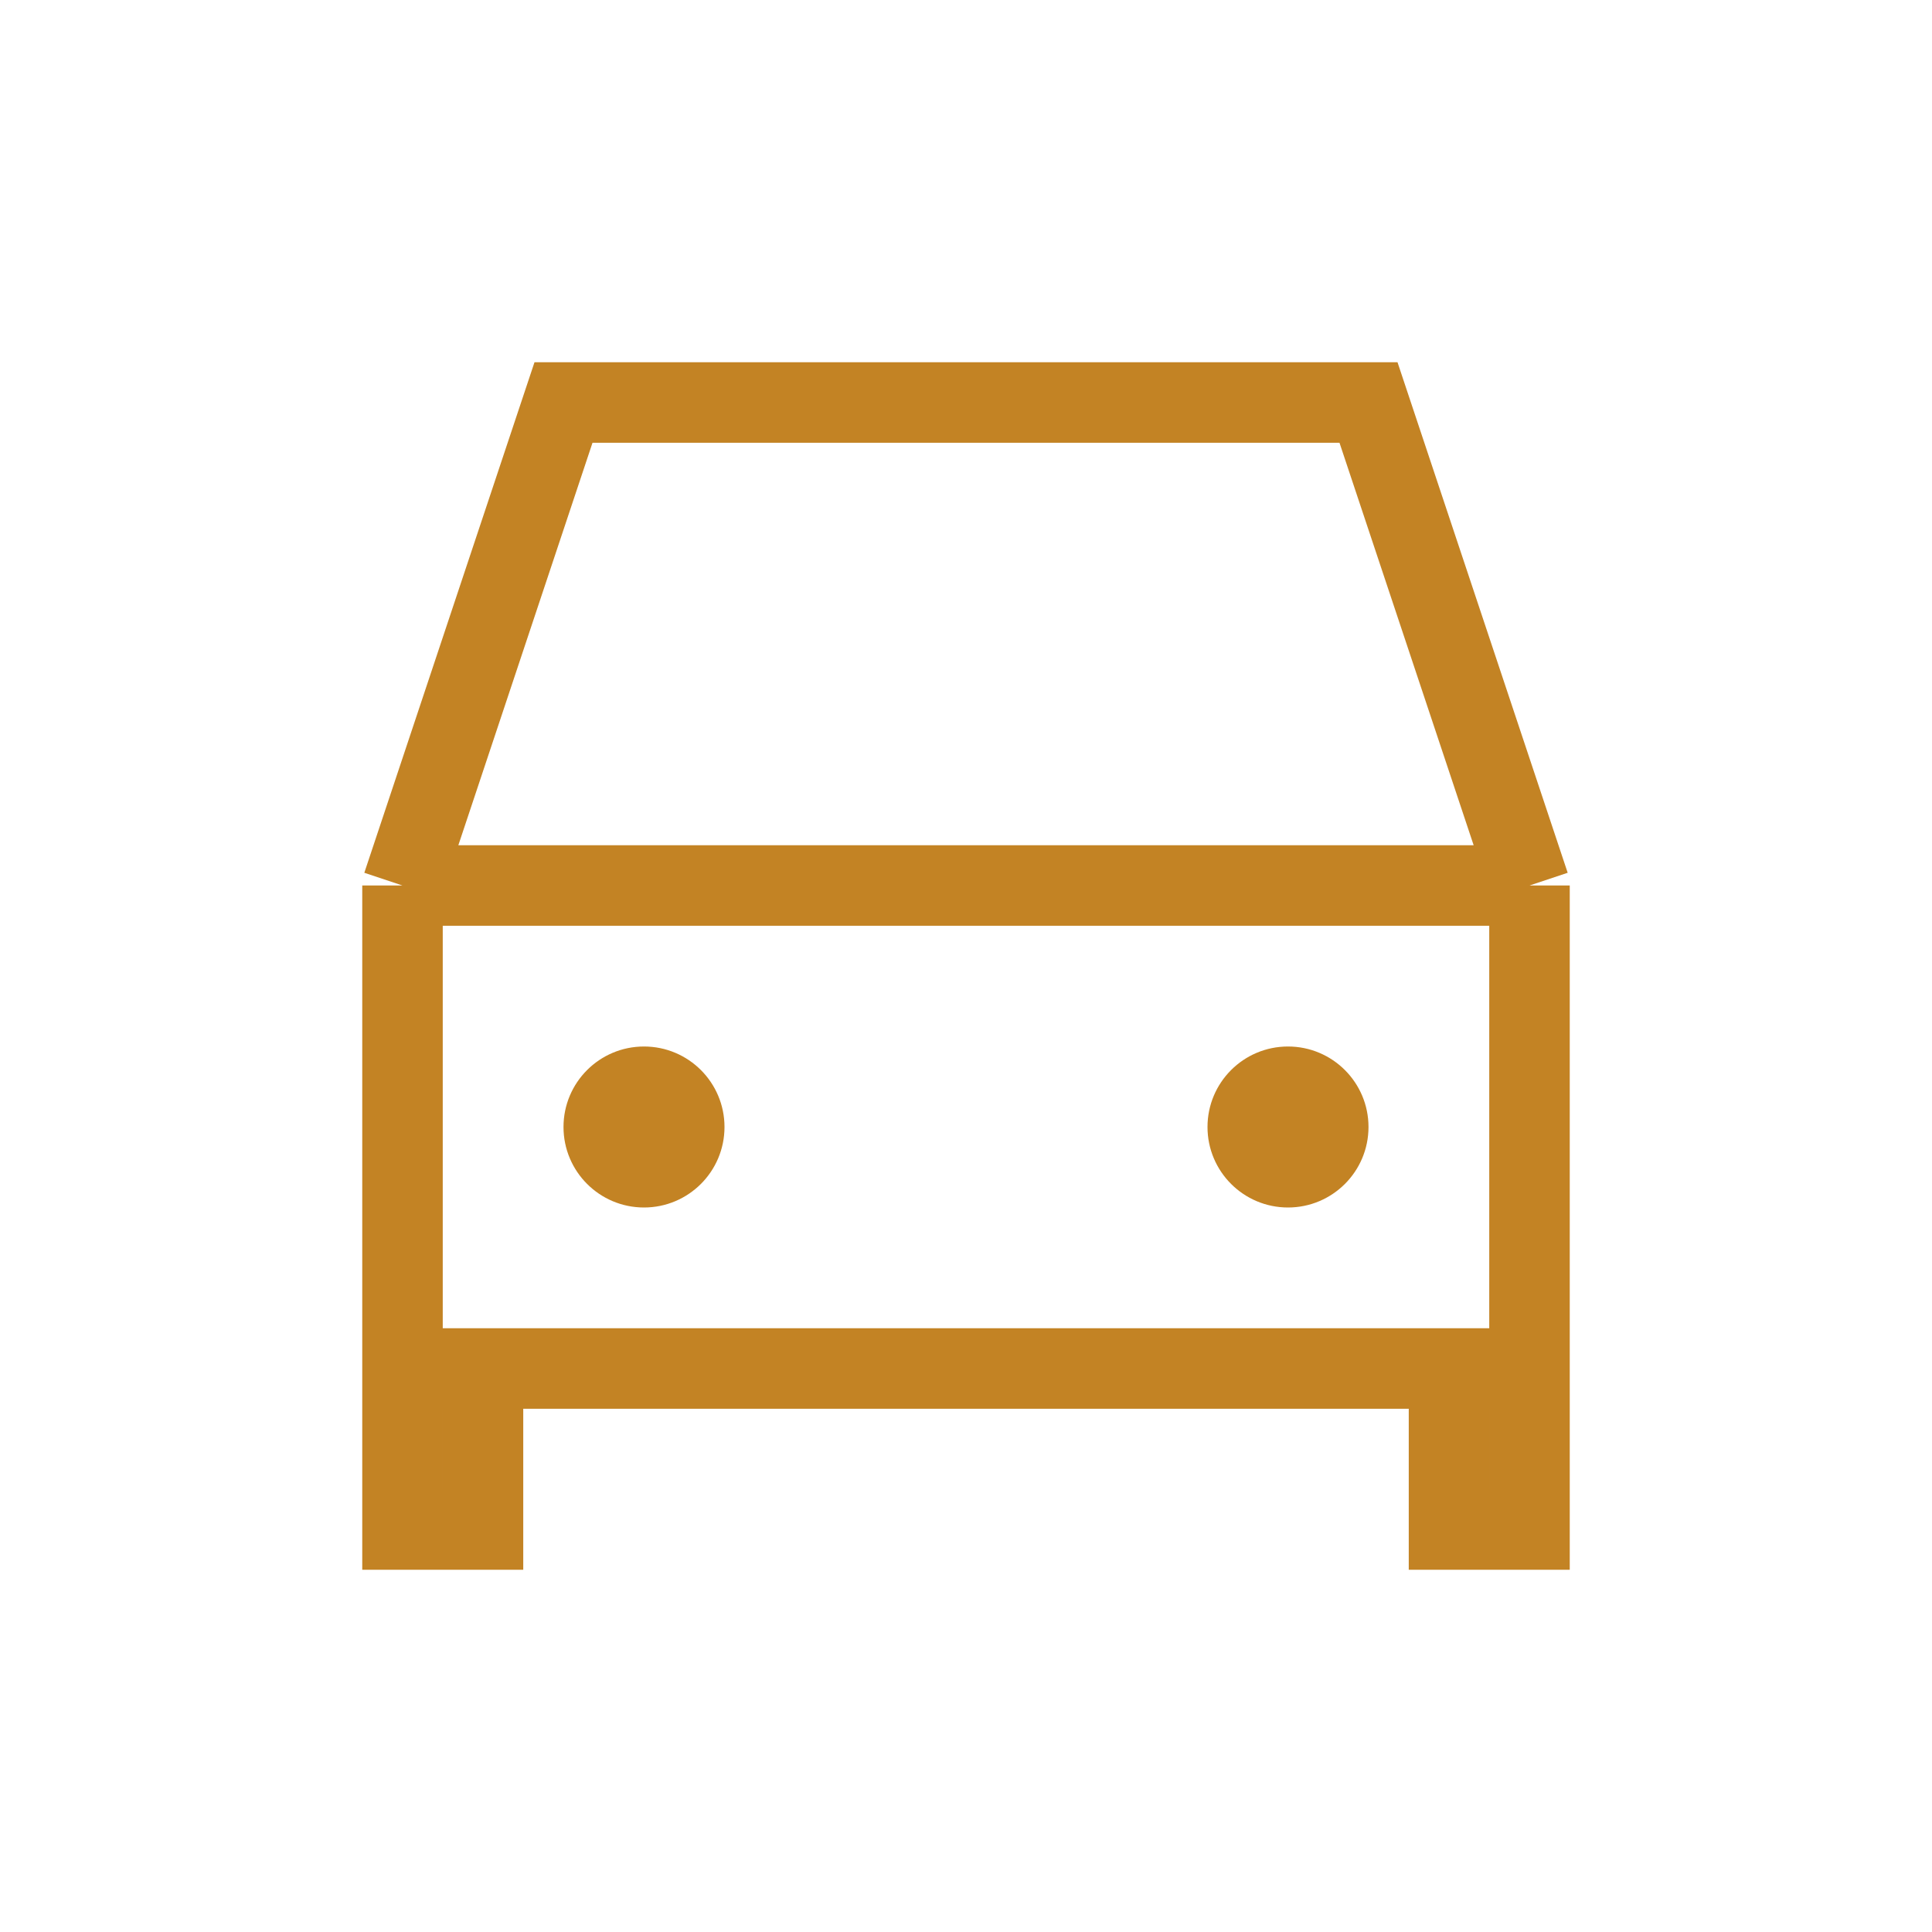 <svg width="24" height="24" fill="none" xmlns="http://www.w3.org/2000/svg"><path d="M5 11l2-6h10l2 6M5 11h14M5 11v6m14-6v6M5 17v2h1v-2m-1 0h1m13 0v2h-1v-2m1 0h-1M6 17h12" stroke="#C38324"/><circle cx="8" cy="14" r="1" fill="#C38324"/><circle cx="16" cy="14" r="1" fill="#C38324"/></svg>